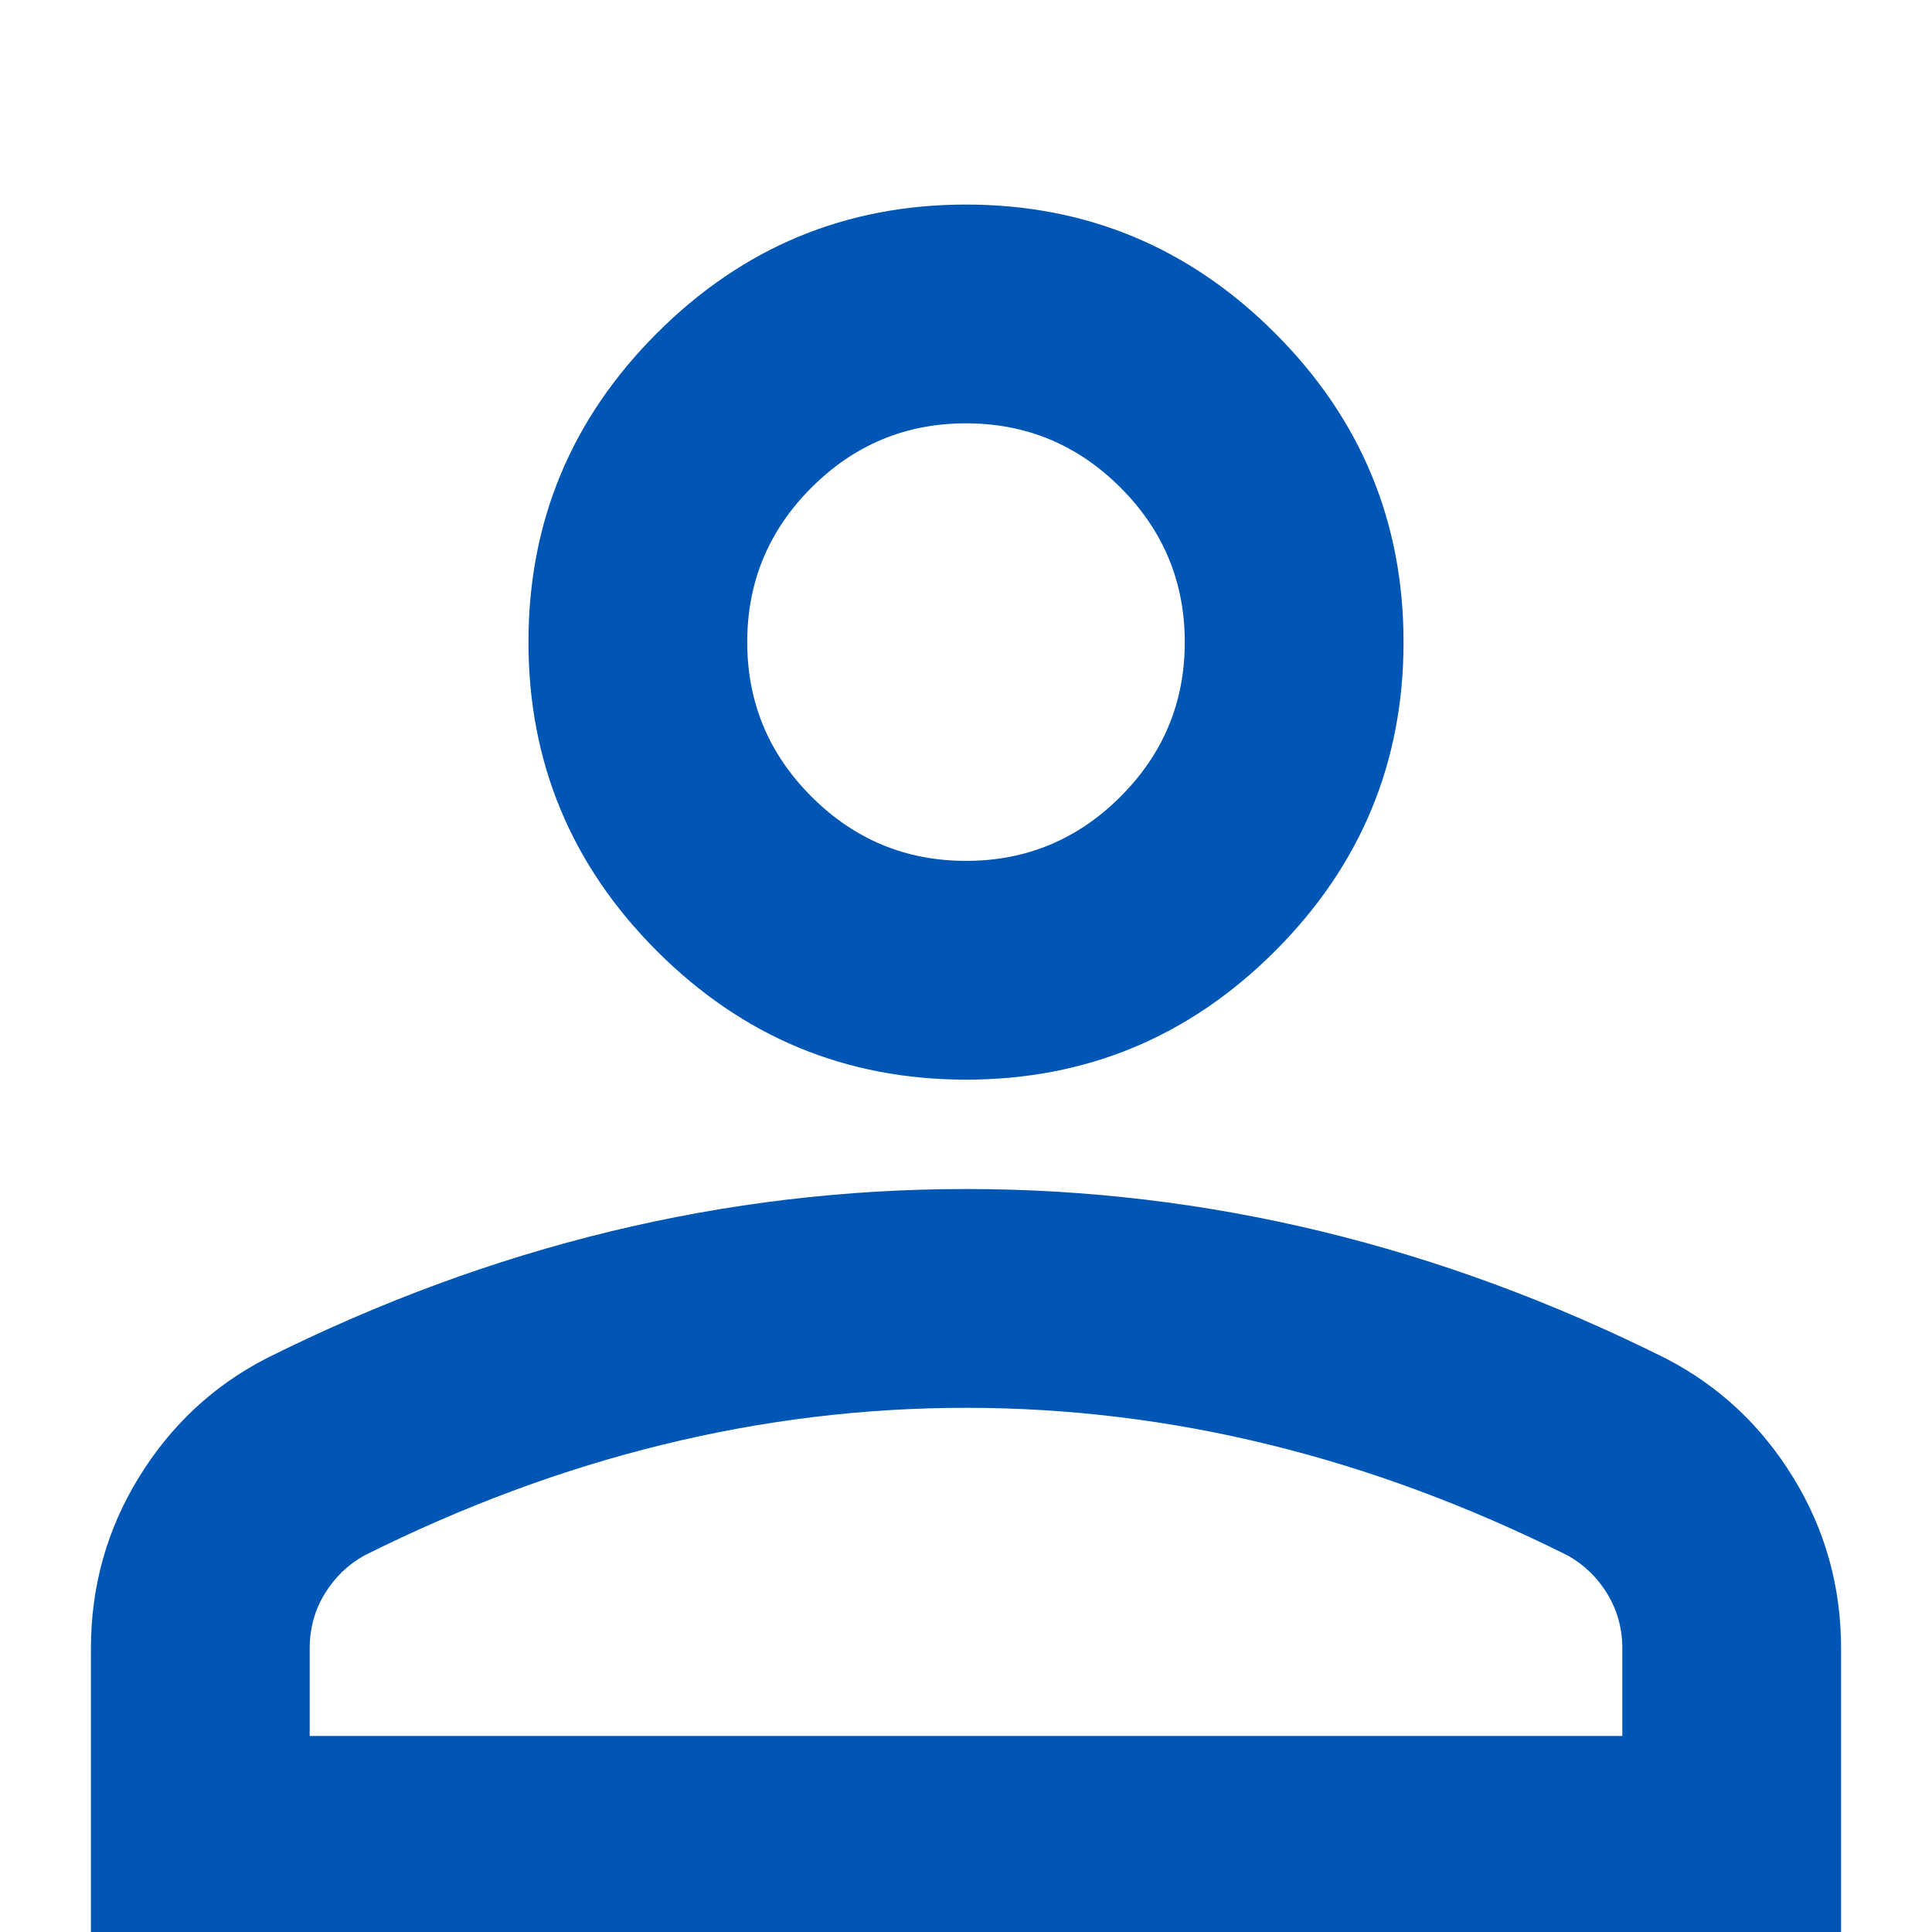 <svg width="85" height="85" viewBox="0 0 85 85" fill="none" xmlns="http://www.w3.org/2000/svg">
<g clip-path="url(#clip0_1_352)">
<path d="M42.5 47.5C37.206 47.5 32.675 45.615 28.905 41.845C25.135 38.075 23.25 33.544 23.25 28.25C23.25 22.956 25.135 18.424 28.905 14.655C32.675 10.885 37.206 9 42.5 9C47.794 9 52.325 10.885 56.095 14.655C59.865 18.424 61.75 22.956 61.75 28.25C61.75 33.544 59.865 38.075 56.095 41.845C52.325 45.615 47.794 47.5 42.5 47.5ZM4 86V72.525C4 69.798 4.702 67.291 6.105 65.005C7.509 62.719 9.374 60.975 11.7 59.772C16.673 57.285 21.726 55.421 26.859 54.177C31.993 52.934 37.206 52.312 42.5 52.312C47.794 52.312 53.007 52.934 58.141 54.177C63.274 55.421 68.327 57.285 73.3 59.772C75.626 60.975 77.491 62.719 78.894 65.005C80.298 67.291 81 69.798 81 72.525V86H4ZM13.625 76.375H71.375V72.525C71.375 71.643 71.154 70.841 70.713 70.119C70.272 69.397 69.691 68.835 68.969 68.434C64.638 66.269 60.266 64.644 55.855 63.562C51.443 62.479 46.992 61.938 42.5 61.938C38.008 61.938 33.557 62.479 29.145 63.562C24.734 64.644 20.363 66.269 16.031 68.434C15.309 68.835 14.728 69.397 14.287 70.119C13.846 70.841 13.625 71.643 13.625 72.525V76.375ZM42.5 37.875C45.147 37.875 47.413 36.933 49.298 35.048C51.183 33.163 52.125 30.897 52.125 28.25C52.125 25.603 51.183 23.337 49.298 21.452C47.413 19.567 45.147 18.625 42.5 18.625C39.853 18.625 37.587 19.567 35.702 21.452C33.817 23.337 32.875 25.603 32.875 28.25C32.875 30.897 33.817 33.163 35.702 35.048C37.587 36.933 39.853 37.875 42.5 37.875Z" fill="#0056B5"/>
</g>
<defs>
<clipPath id="clip0_1_352">
<rect width="85" height="85" fill="white"/>
</clipPath>
</defs>
</svg>
